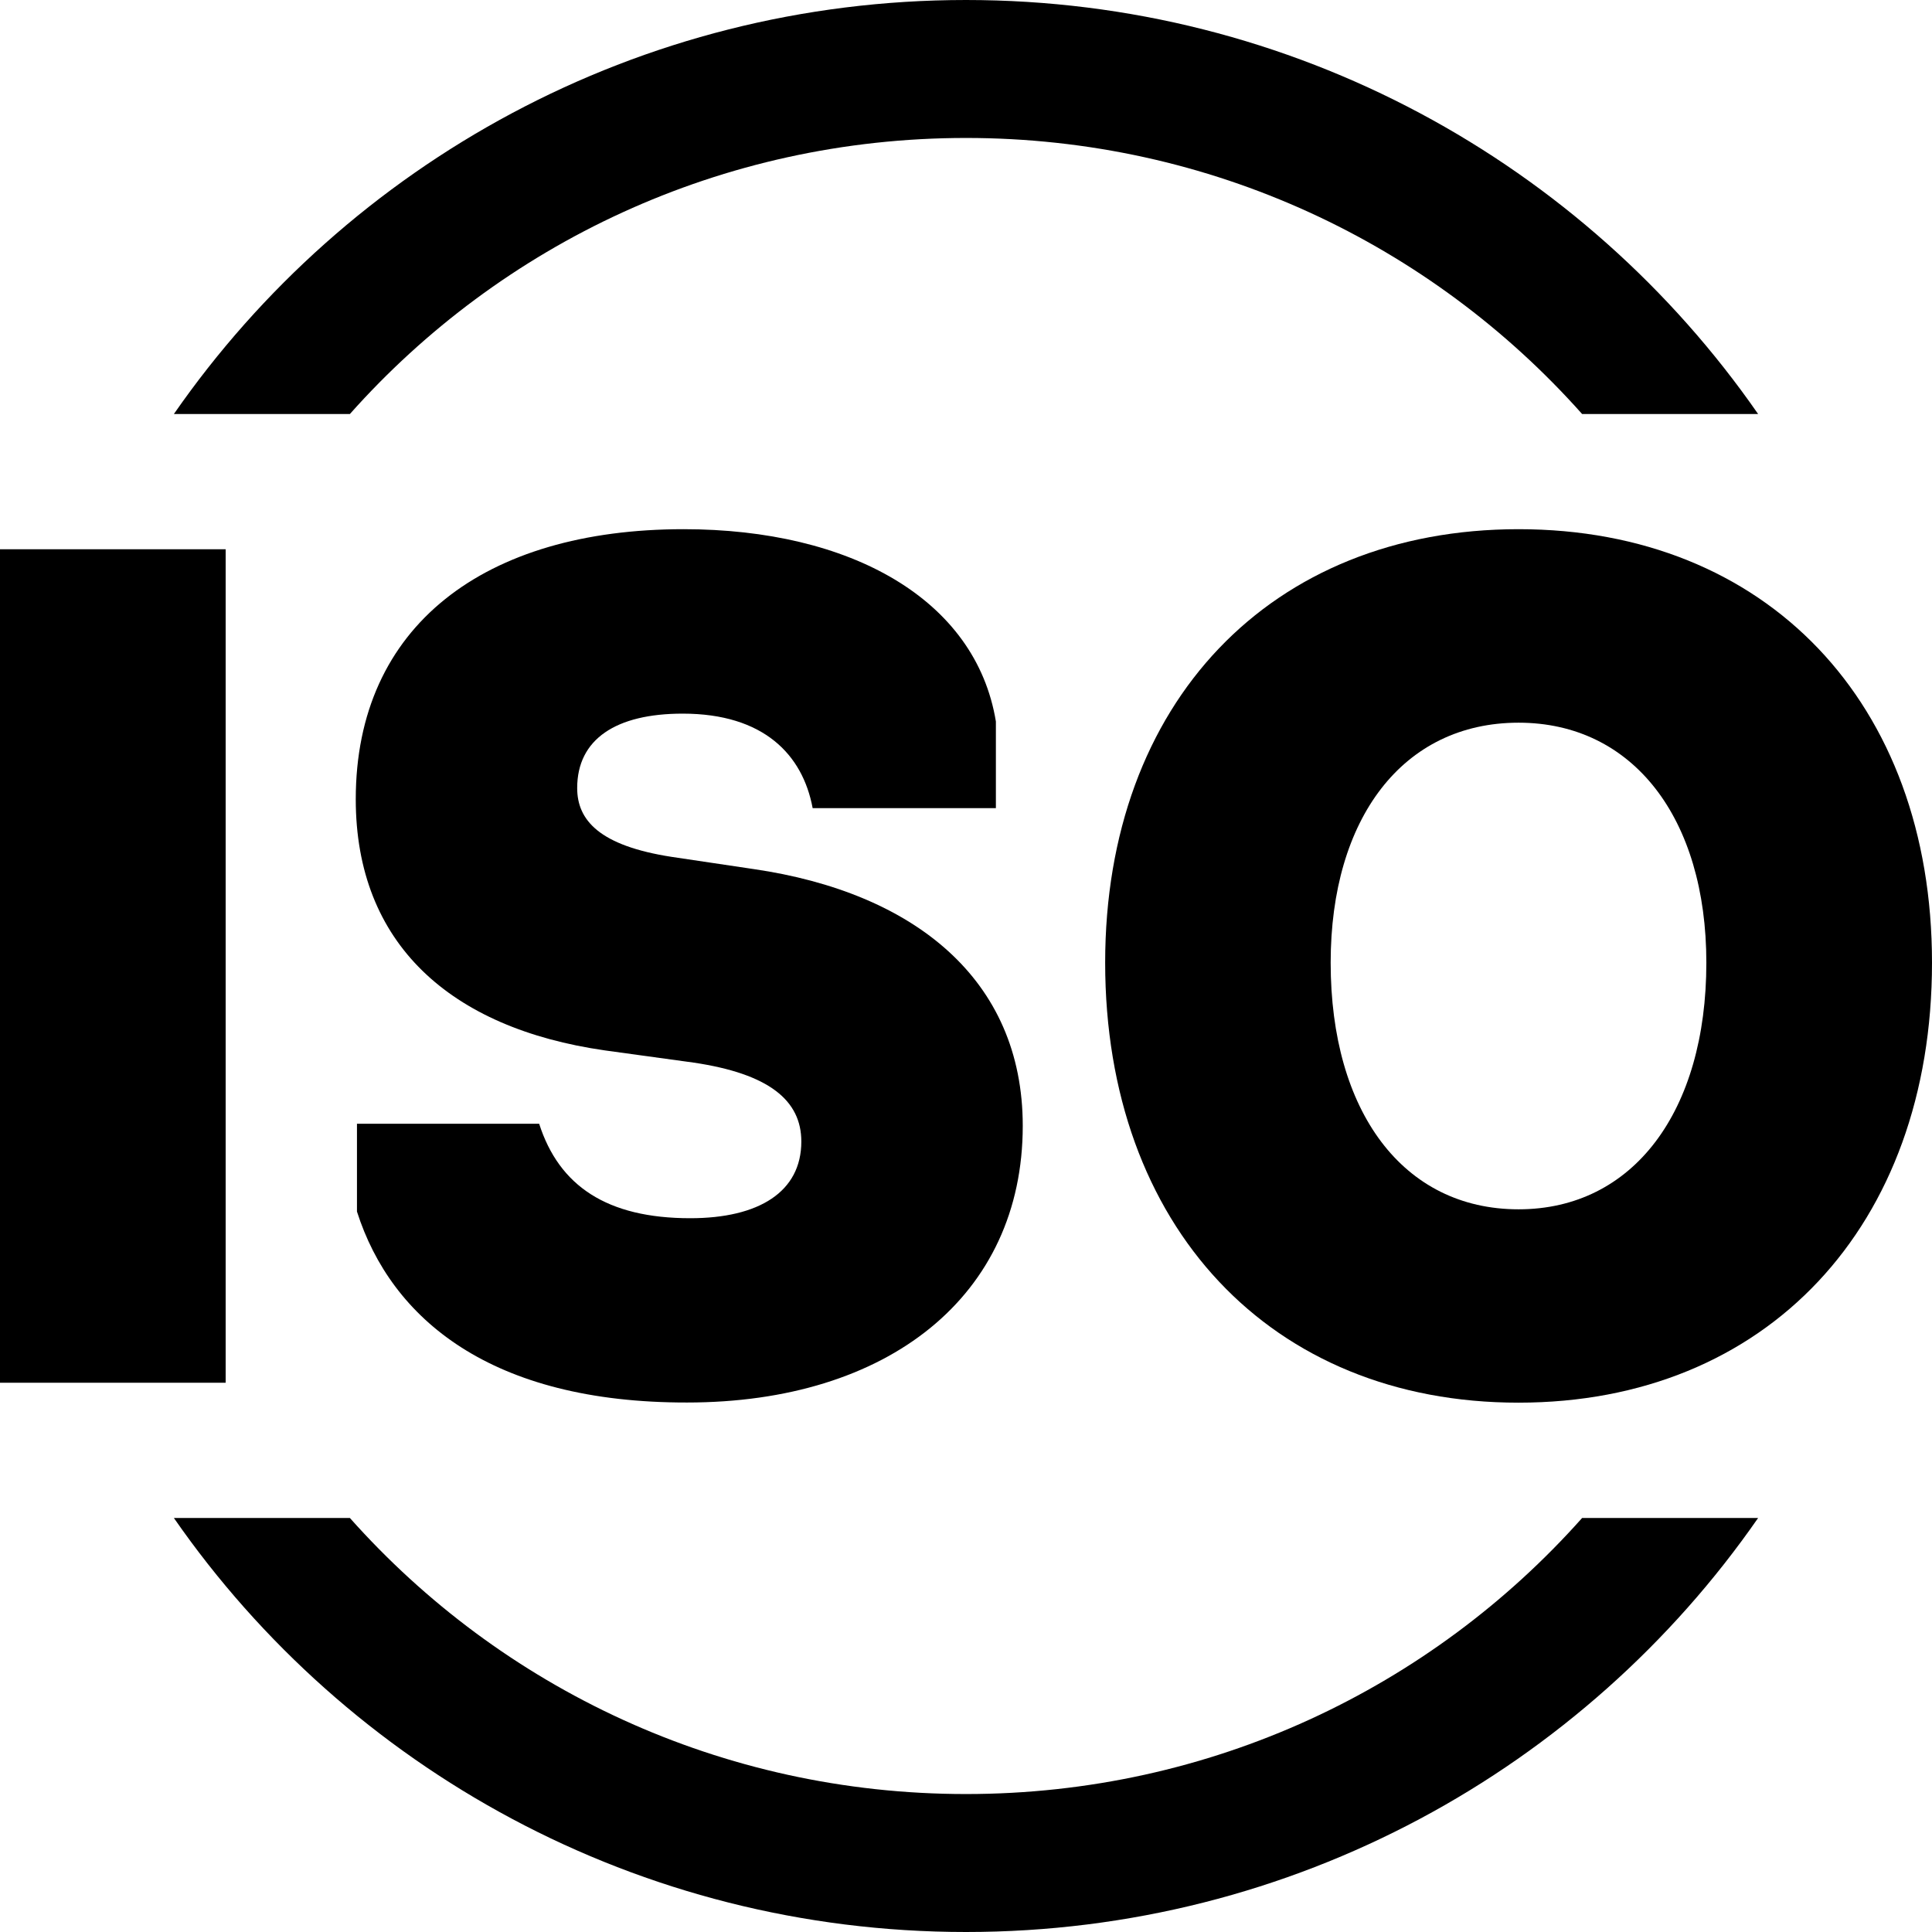 <?xml version="1.0" encoding="utf-8"?>
<!-- Generator: Adobe Illustrator 28.3.0, SVG Export Plug-In . SVG Version: 6.00 Build 0)  -->
<svg version="1.1" id="Layer_1" xmlns="http://www.w3.org/2000/svg" xmlns:xlink="http://www.w3.org/1999/xlink" x="0px" y="0px"
	 viewBox="0 0 128 128" style="enable-background:new 0 0 128 128;" xml:space="preserve">
<g>
	<g>
		<path d="M64,9.14c16.23,0,30.81,7.04,40.82,18.29h11.66C104.96,10.83,85.71,0,64,0S23.04,10.83,11.52,27.43h11.66
			C33.19,16.18,47.77,9.14,64,9.14z M64,118.86c-16.23,0-30.81-7.04-40.82-18.29H11.52C23.04,117.17,42.29,128,64,128
			s40.96-10.83,52.48-27.43h-11.66C94.81,111.82,80.23,118.86,64,118.86z"/>
	</g>
	<g>
		<path d="M0,36.39h14.95v55.22H0V36.39z"/>
		<path d="M23.65,80.27v-5.82h12.07c1.32,4.12,4.49,6.26,10.01,6.26c4.57,0,7.36-1.76,7.36-5.08c0-2.72-2.13-4.49-7.14-5.23
			l-5.89-0.81c-10.23-1.47-16.49-7.07-16.49-16.64c0-11.49,8.54-17.89,21.72-17.89c11.04,0,19.36,4.64,20.69,12.74v5.74H53.84
			c-0.66-3.54-3.24-6.26-8.61-6.26c-4.42,0-6.99,1.69-6.99,4.93c0,2.13,1.47,3.82,6.26,4.56l5.44,0.81
			c10.61,1.55,17.82,7.29,17.82,17.01c0,11.26-8.91,18.33-22.24,18.33C32.56,92.94,25.93,87.41,23.65,80.27z"/>
		<path d="M73.22,63.78c0-17.23,10.97-28.72,27.39-28.72c16.41,0,27.39,11.49,27.39,28.72c0,17.45-10.97,29.15-27.39,29.15
			C84.19,92.94,73.22,81.23,73.22,63.78z M113.05,63.78c0-9.57-4.86-15.9-12.44-15.9c-7.66,0-12.45,6.33-12.45,15.9
			c0,9.86,4.79,16.34,12.45,16.34C108.2,80.12,113.05,73.64,113.05,63.78z"/>
	</g>
</g>
</svg>
